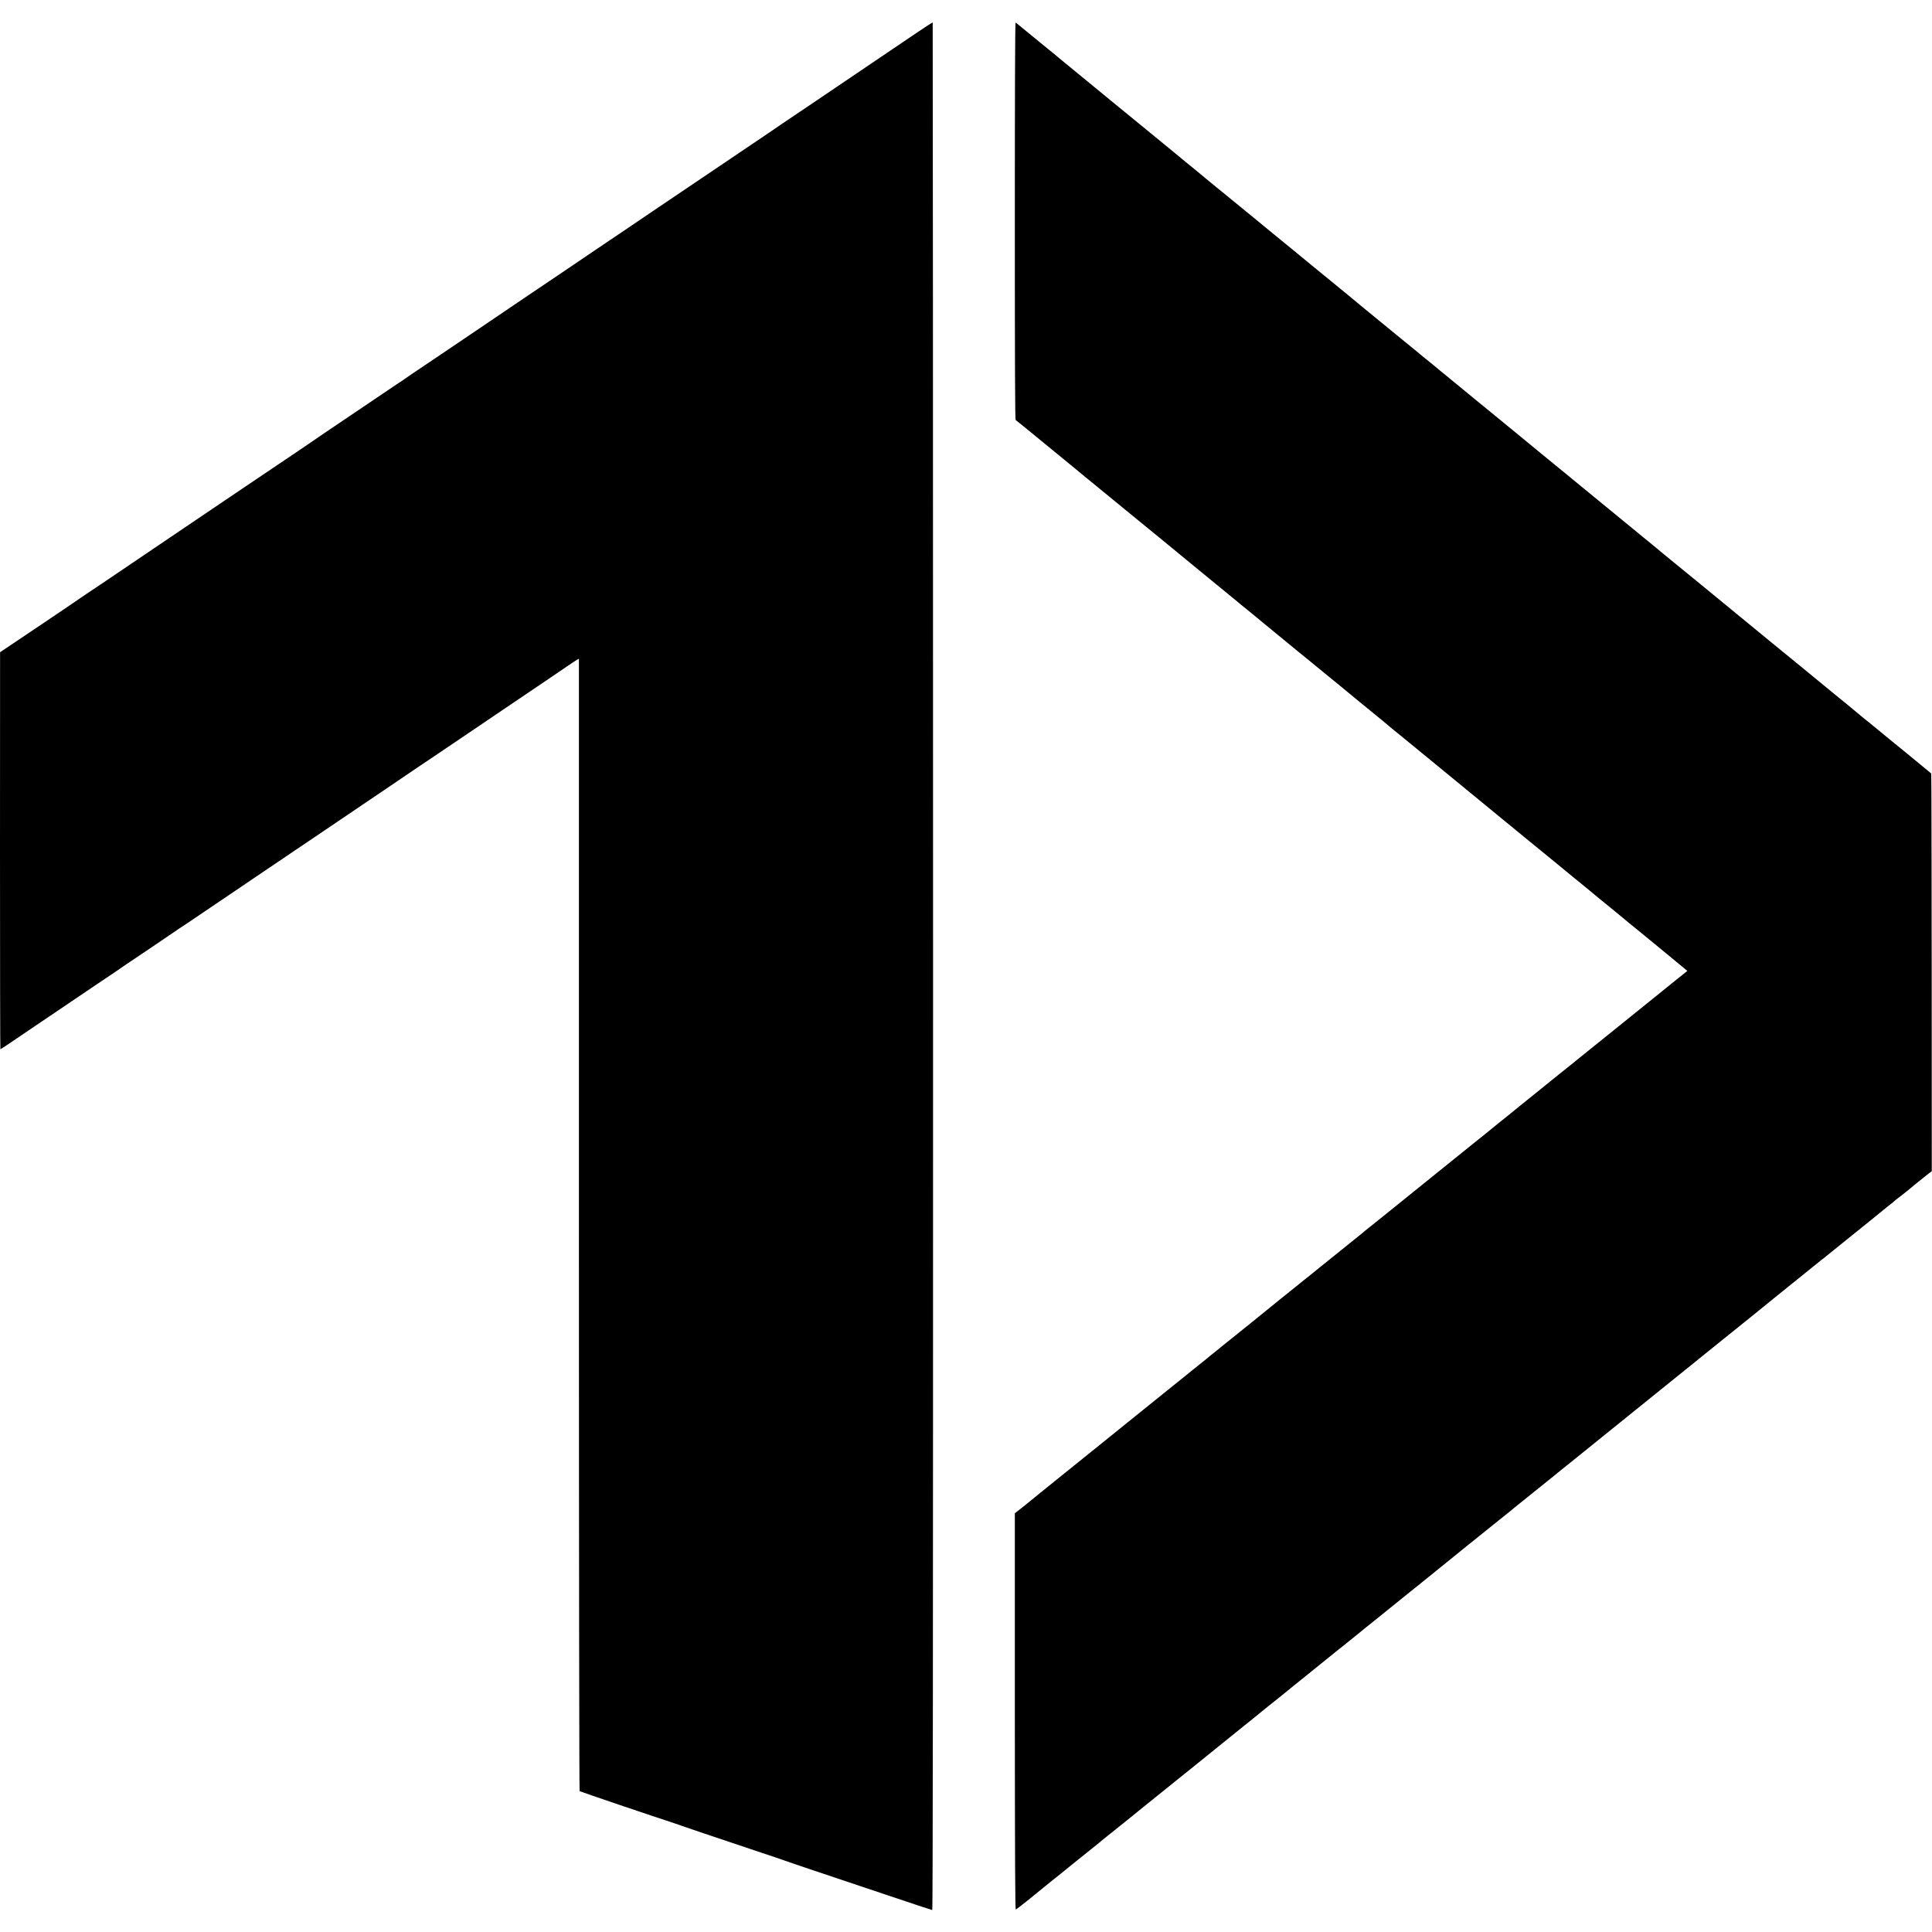 <?xml version="1.0" standalone="no"?>
<!DOCTYPE svg PUBLIC "-//W3C//DTD SVG 20010904//EN"
 "http://www.w3.org/TR/2001/REC-SVG-20010904/DTD/svg10.dtd">
<svg version="1.0" xmlns="http://www.w3.org/2000/svg"
 width="2552pt" height="2552pt" viewBox="0 0 2552 2552"
 preserveAspectRatio="xMidYMid meet">
<g transform="translate(0,2552) scale(0.1,-0.1)"
fill="#000000" stroke="none">
<path d="M12140 25108 c-96 -66 -256 -174 -355 -240 -99 -67 -241 -162 -315
-213 -260 -177 -477 -323 -690 -467 -360 -242 -580 -391 -693 -469 -60 -41
-119 -81 -132 -89 -23 -15 -114 -76 -600 -405 -126 -85 -331 -224 -455 -307
-124 -83 -272 -184 -330 -223 -58 -39 -197 -134 -310 -210 -113 -76 -299 -202
-415 -280 -242 -165 -573 -388 -860 -581 -110 -75 -290 -196 -400 -271 -110
-75 -315 -213 -455 -308 -140 -94 -325 -219 -410 -277 -85 -58 -204 -138 -265
-178 -60 -40 -112 -76 -115 -79 -3 -3 -13 -10 -22 -16 -10 -5 -127 -84 -260
-174 -385 -260 -632 -427 -778 -525 -74 -50 -137 -93 -140 -96 -3 -3 -61 -43
-130 -89 -69 -46 -253 -170 -408 -275 -156 -105 -327 -220 -380 -256 -202
-136 -662 -447 -792 -535 -74 -51 -220 -150 -325 -220 -394 -266 -556 -375
-748 -506 -109 -74 -205 -138 -215 -144 -9 -5 -19 -12 -22 -15 -3 -3 -95 -66
-205 -140 -110 -74 -272 -183 -360 -243 -88 -59 -249 -168 -357 -240 l-197
-132 -1 -2622 c0 -1443 2 -2623 5 -2623 3 0 67 42 142 93 76 52 224 151 328
222 307 207 577 390 775 524 102 69 232 157 290 195 58 39 107 73 110 76 3 3
13 10 22 15 22 13 646 435 684 462 5 5 18 13 27 18 17 10 190 127 512 345 99
68 304 206 455 308 151 102 329 222 395 267 66 45 239 162 385 260 146 99 324
219 395 267 72 48 137 92 145 98 8 5 60 40 115 78 55 37 226 153 380 257 154
104 326 221 383 260 57 38 121 81 142 95 37 24 271 182 570 385 74 50 218 148
320 217 555 374 719 486 860 582 85 58 167 113 181 121 l26 14 0 -7475 c0
-4264 4 -7479 9 -7483 8 -7 990 -340 1259 -427 44 -15 89 -30 100 -35 19 -8
362 -123 1035 -349 168 -56 314 -105 325 -110 11 -5 151 -52 310 -106 160 -53
589 -197 954 -320 365 -123 669 -224 675 -224 8 0 11 3235 11 12464 0 6856 -3
12467 -5 12469 -3 2 -84 -50 -180 -115z"/>
<path d="M13405 22604 c0 -1952 3 -2627 11 -2632 11 -7 196 -158 548 -447 94
-78 209 -172 256 -210 47 -38 94 -77 105 -87 11 -9 115 -94 230 -188 116 -95
302 -247 415 -340 113 -92 288 -236 390 -319 102 -84 203 -167 225 -185 22
-19 96 -80 165 -136 69 -56 143 -117 165 -135 22 -19 85 -70 140 -115 55 -45
109 -89 120 -98 11 -10 56 -46 100 -82 44 -35 82 -67 85 -70 3 -3 52 -44 110
-90 58 -47 107 -87 110 -90 3 -3 55 -46 115 -95 61 -50 119 -97 130 -107 11
-9 79 -64 150 -123 72 -59 148 -121 170 -140 22 -18 96 -78 165 -134 69 -57
134 -110 145 -119 11 -10 67 -55 125 -102 58 -47 107 -87 110 -90 3 -3 131
-109 285 -235 154 -126 287 -234 295 -241 63 -54 119 -100 290 -239 167 -137
387 -317 455 -373 48 -40 577 -474 660 -542 93 -75 452 -370 490 -402 19 -15
95 -78 399 -326 65 -53 162 -133 215 -177 54 -44 131 -107 172 -140 41 -33 80
-66 88 -73 7 -7 59 -50 115 -95 98 -79 294 -240 386 -317 25 -20 75 -62 112
-91 124 -101 545 -447 599 -493 l37 -31 -100 -80 c-56 -44 -106 -85 -112 -90
-6 -6 -114 -93 -241 -195 -231 -186 -593 -477 -630 -508 -11 -9 -99 -80 -195
-157 -96 -77 -180 -144 -186 -150 -6 -5 -26 -22 -45 -37 -58 -45 -483 -388
-505 -407 -11 -10 -65 -53 -120 -96 -54 -44 -101 -81 -104 -84 -3 -4 -108 -89
-235 -190 -126 -102 -232 -188 -235 -191 -3 -3 -25 -21 -50 -40 -25 -19 -54
-43 -65 -52 -11 -9 -236 -190 -500 -403 -540 -435 -501 -404 -690 -557 -77
-62 -160 -129 -185 -148 -25 -19 -50 -39 -56 -45 -6 -5 -28 -24 -50 -42 -49
-39 -516 -416 -575 -463 -23 -19 -68 -55 -98 -80 -31 -25 -68 -54 -82 -65 -29
-22 -675 -544 -693 -560 -6 -5 -101 -82 -211 -170 -110 -87 -202 -162 -205
-165 -3 -3 -39 -32 -80 -65 -41 -32 -77 -61 -80 -65 -3 -3 -81 -66 -175 -141
-153 -123 -819 -659 -905 -729 -19 -16 -48 -40 -65 -53 -16 -14 -88 -72 -160
-129 -71 -58 -206 -166 -300 -242 -93 -75 -269 -217 -390 -314 -121 -97 -222
-179 -225 -182 -3 -3 -39 -32 -80 -65 -41 -33 -77 -62 -80 -65 -3 -3 -43 -36
-90 -72 l-85 -67 0 -2618 c1 -2010 4 -2617 13 -2616 6 2 76 55 154 118 79 64
150 121 158 128 8 7 40 32 70 57 30 25 60 48 65 53 15 11 307 246 330 266 11
9 101 81 200 160 99 80 182 147 185 151 3 3 25 21 50 40 34 26 373 299 530
427 41 33 151 122 190 153 24 19 69 55 99 80 53 43 394 318 435 350 10 8 33
27 50 41 38 31 236 191 456 368 91 73 174 140 185 149 11 10 42 35 70 57 27
22 59 48 70 57 11 9 47 39 81 65 56 44 231 185 279 225 11 9 133 107 270 218
138 111 259 209 270 218 11 9 88 71 170 136 83 66 152 122 155 125 3 4 120 98
260 210 140 113 271 218 291 235 20 17 65 53 100 81 35 27 66 52 69 55 3 3 72
59 155 125 82 66 155 125 161 130 18 16 761 616 824 665 79 62 204 163 210
170 5 5 73 60 485 390 72 58 132 107 135 110 3 3 25 21 50 40 25 19 47 37 50
40 3 3 72 59 155 125 82 66 159 128 170 137 11 9 121 98 245 198 124 100 263
212 310 250 47 38 220 178 385 311 165 133 318 256 340 274 22 18 126 102 230
186 385 309 910 733 915 739 3 3 128 104 278 224 151 121 279 224 285 230 7 7
21 18 33 26 11 8 41 31 65 52 51 42 296 240 579 467 107 86 201 162 208 169 8
7 30 25 50 40 21 15 40 30 43 35 3 4 20 18 36 30 33 23 225 177 233 187 3 3
25 21 50 40 25 19 47 37 50 40 3 3 32 27 66 53 l61 47 -1 2624 c-1 1444 -3
2626 -6 2629 -3 3 -61 51 -130 107 -69 56 -143 117 -165 136 -22 18 -134 110
-250 204 -115 94 -221 181 -235 193 -14 12 -45 38 -70 57 -25 19 -47 37 -50
40 -5 6 -303 252 -364 300 -51 41 -313 256 -496 407 -52 43 -207 170 -345 282
-137 112 -286 234 -330 271 -142 118 -966 793 -1025 840 -24 19 -60 49 -80 66
-30 26 -128 106 -315 259 -22 18 -110 90 -195 160 -85 70 -173 142 -195 160
-22 18 -74 60 -115 94 -41 34 -82 68 -90 74 -24 20 -513 420 -535 439 -11 9
-90 74 -175 143 -85 70 -175 144 -200 165 -61 51 -164 135 -311 255 -170 138
-570 467 -649 532 -36 30 -72 60 -80 66 -26 21 -125 101 -130 107 -3 3 -52 43
-110 90 -58 46 -110 89 -116 95 -6 5 -42 35 -79 65 -37 30 -120 98 -184 150
-92 76 -429 352 -525 430 -10 8 -23 20 -30 25 -6 6 -87 73 -181 150 -93 76
-266 218 -384 314 -118 97 -282 232 -365 300 -83 68 -169 138 -191 156 -22 19
-85 70 -140 115 -55 45 -118 97 -140 115 -63 52 -506 414 -549 449 -21 17 -43
36 -50 41 -11 11 -168 139 -316 260 -47 38 -94 77 -105 87 -11 9 -141 116
-290 238 -148 121 -277 226 -285 233 -8 7 -127 105 -265 217 -137 113 -259
212 -270 222 -11 9 -65 53 -120 98 -55 45 -111 91 -125 103 -14 12 -61 50
-105 86 -44 35 -82 67 -85 70 -3 3 -27 24 -55 46 -27 21 -59 47 -70 57 -11 9
-87 72 -170 139 -82 67 -164 134 -181 148 -47 39 -69 57 -79 63 -7 4 -10 -946
-10 -2618z"/>
</g>
</svg>
